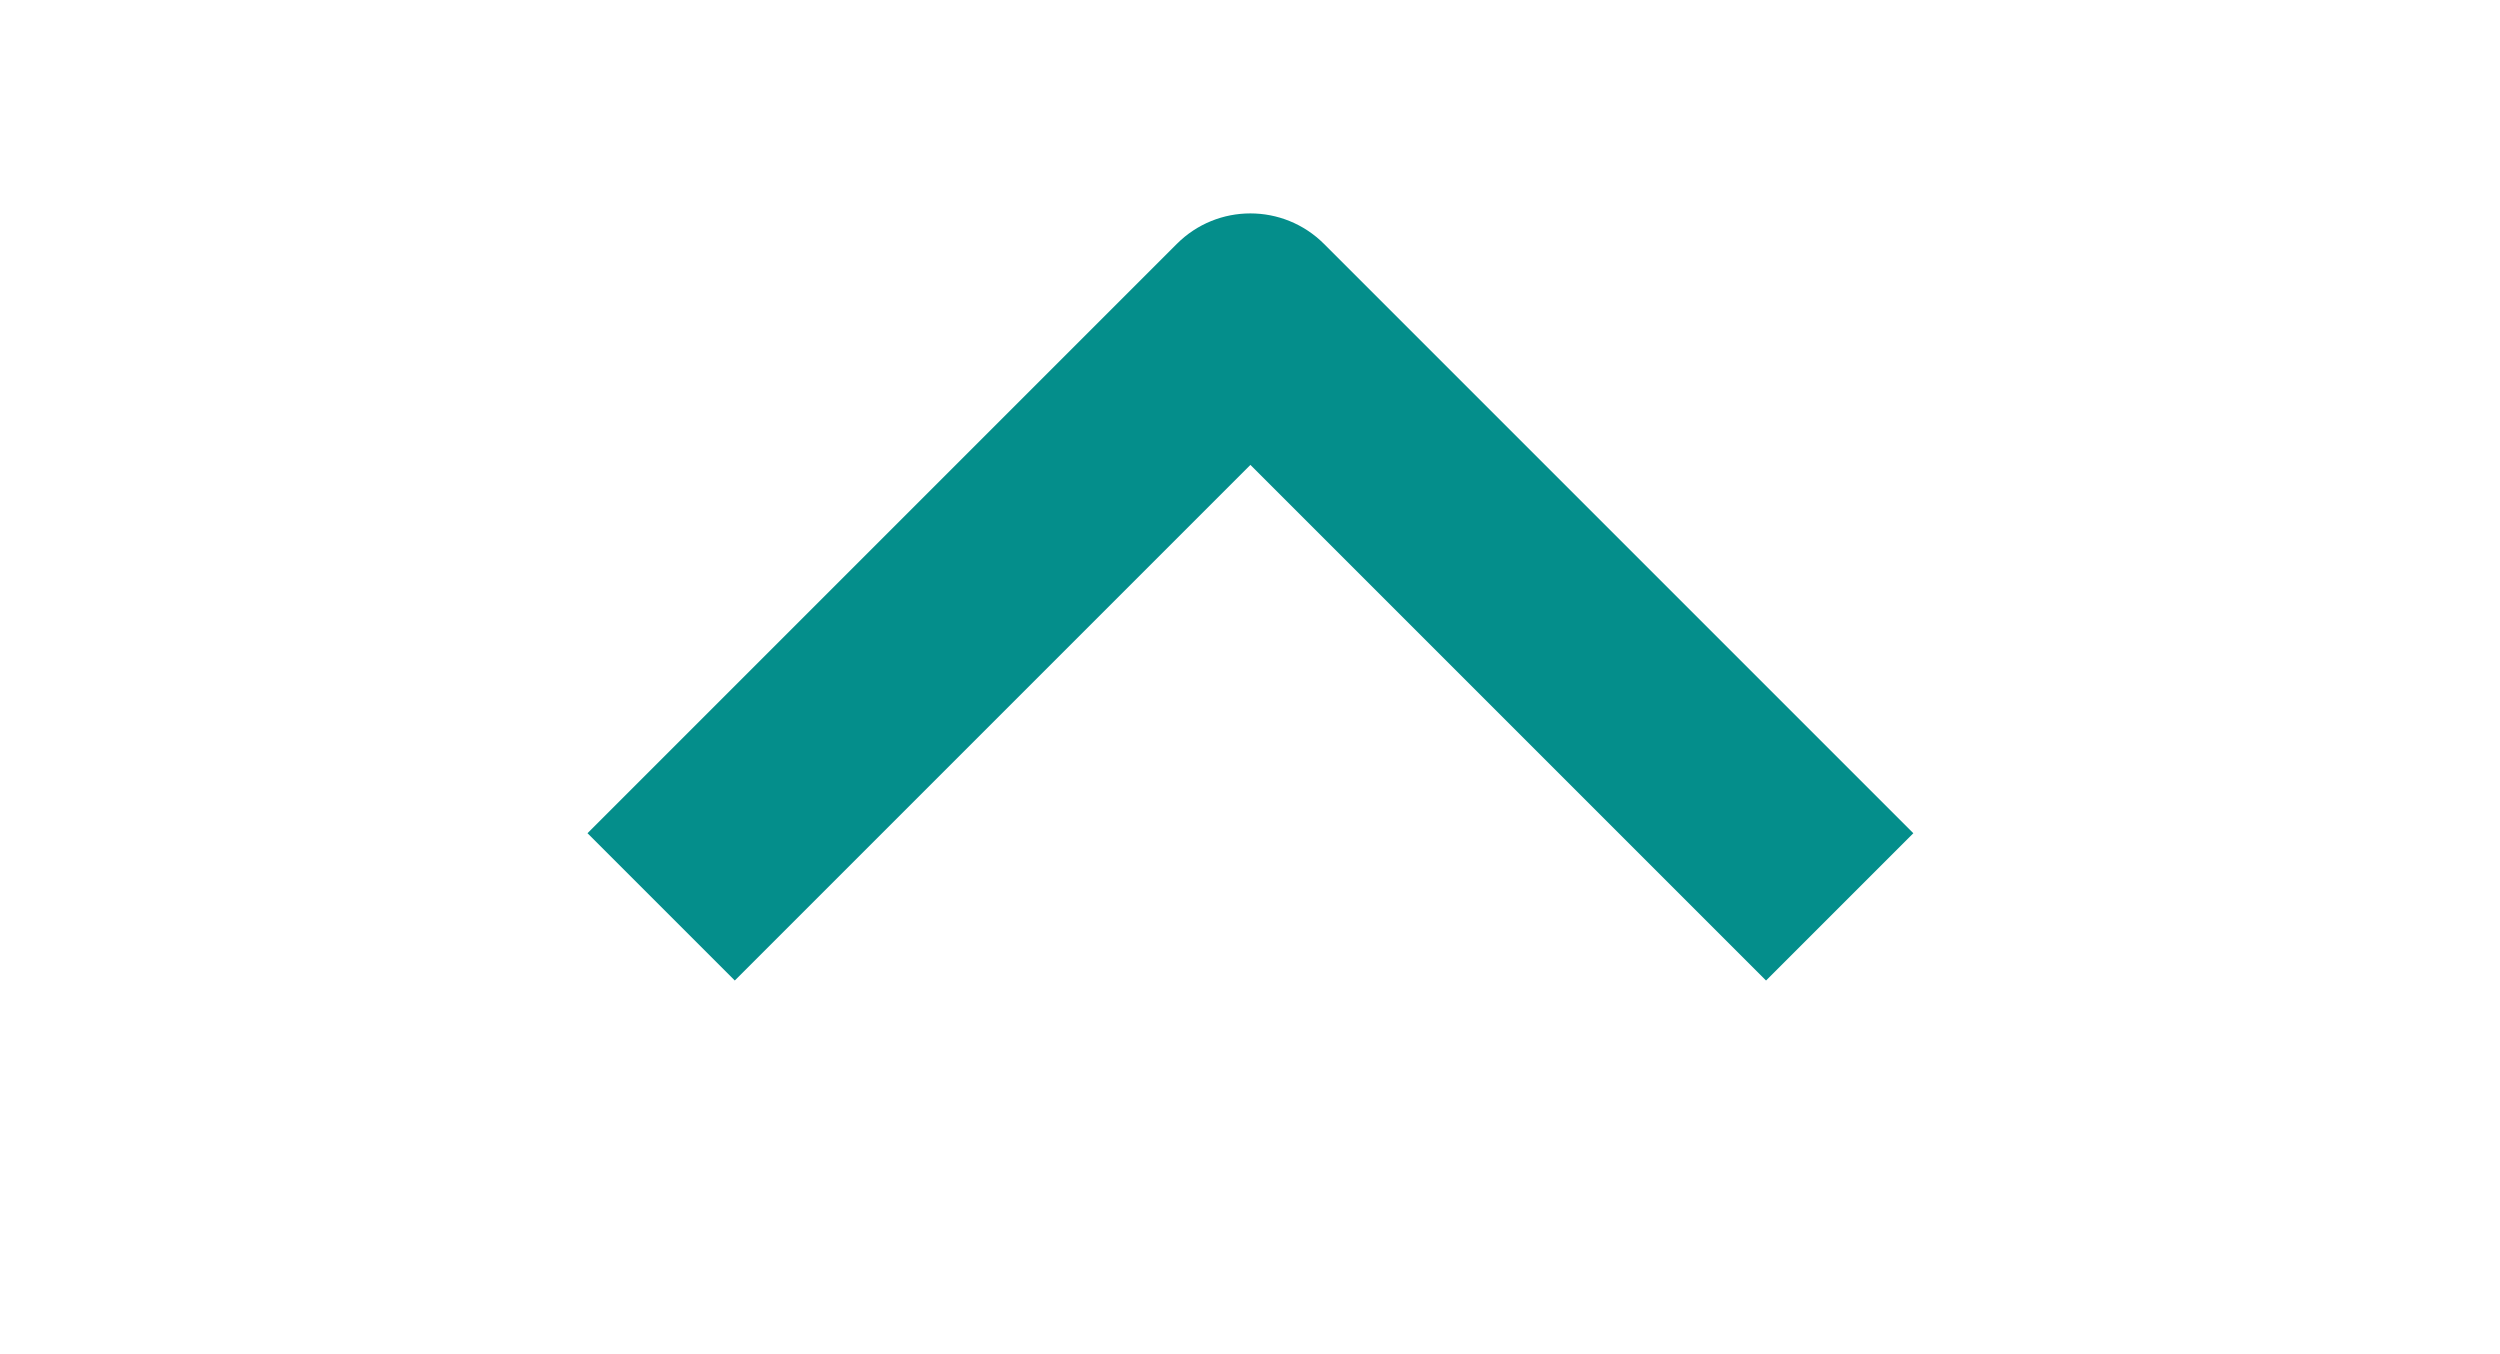 <svg width="24" height="13" viewBox="0 0 24 13" fill="none" xmlns="http://www.w3.org/2000/svg">
<path fill-rule="evenodd" clip-rule="evenodd" d="M11.297 2.342C11.687 1.951 12.32 1.951 12.711 2.342L18.368 7.999L16.954 9.413L12.004 4.463L7.054 9.413L5.64 7.999L11.297 2.342Z" fill="#048E8B"/>
</svg>
